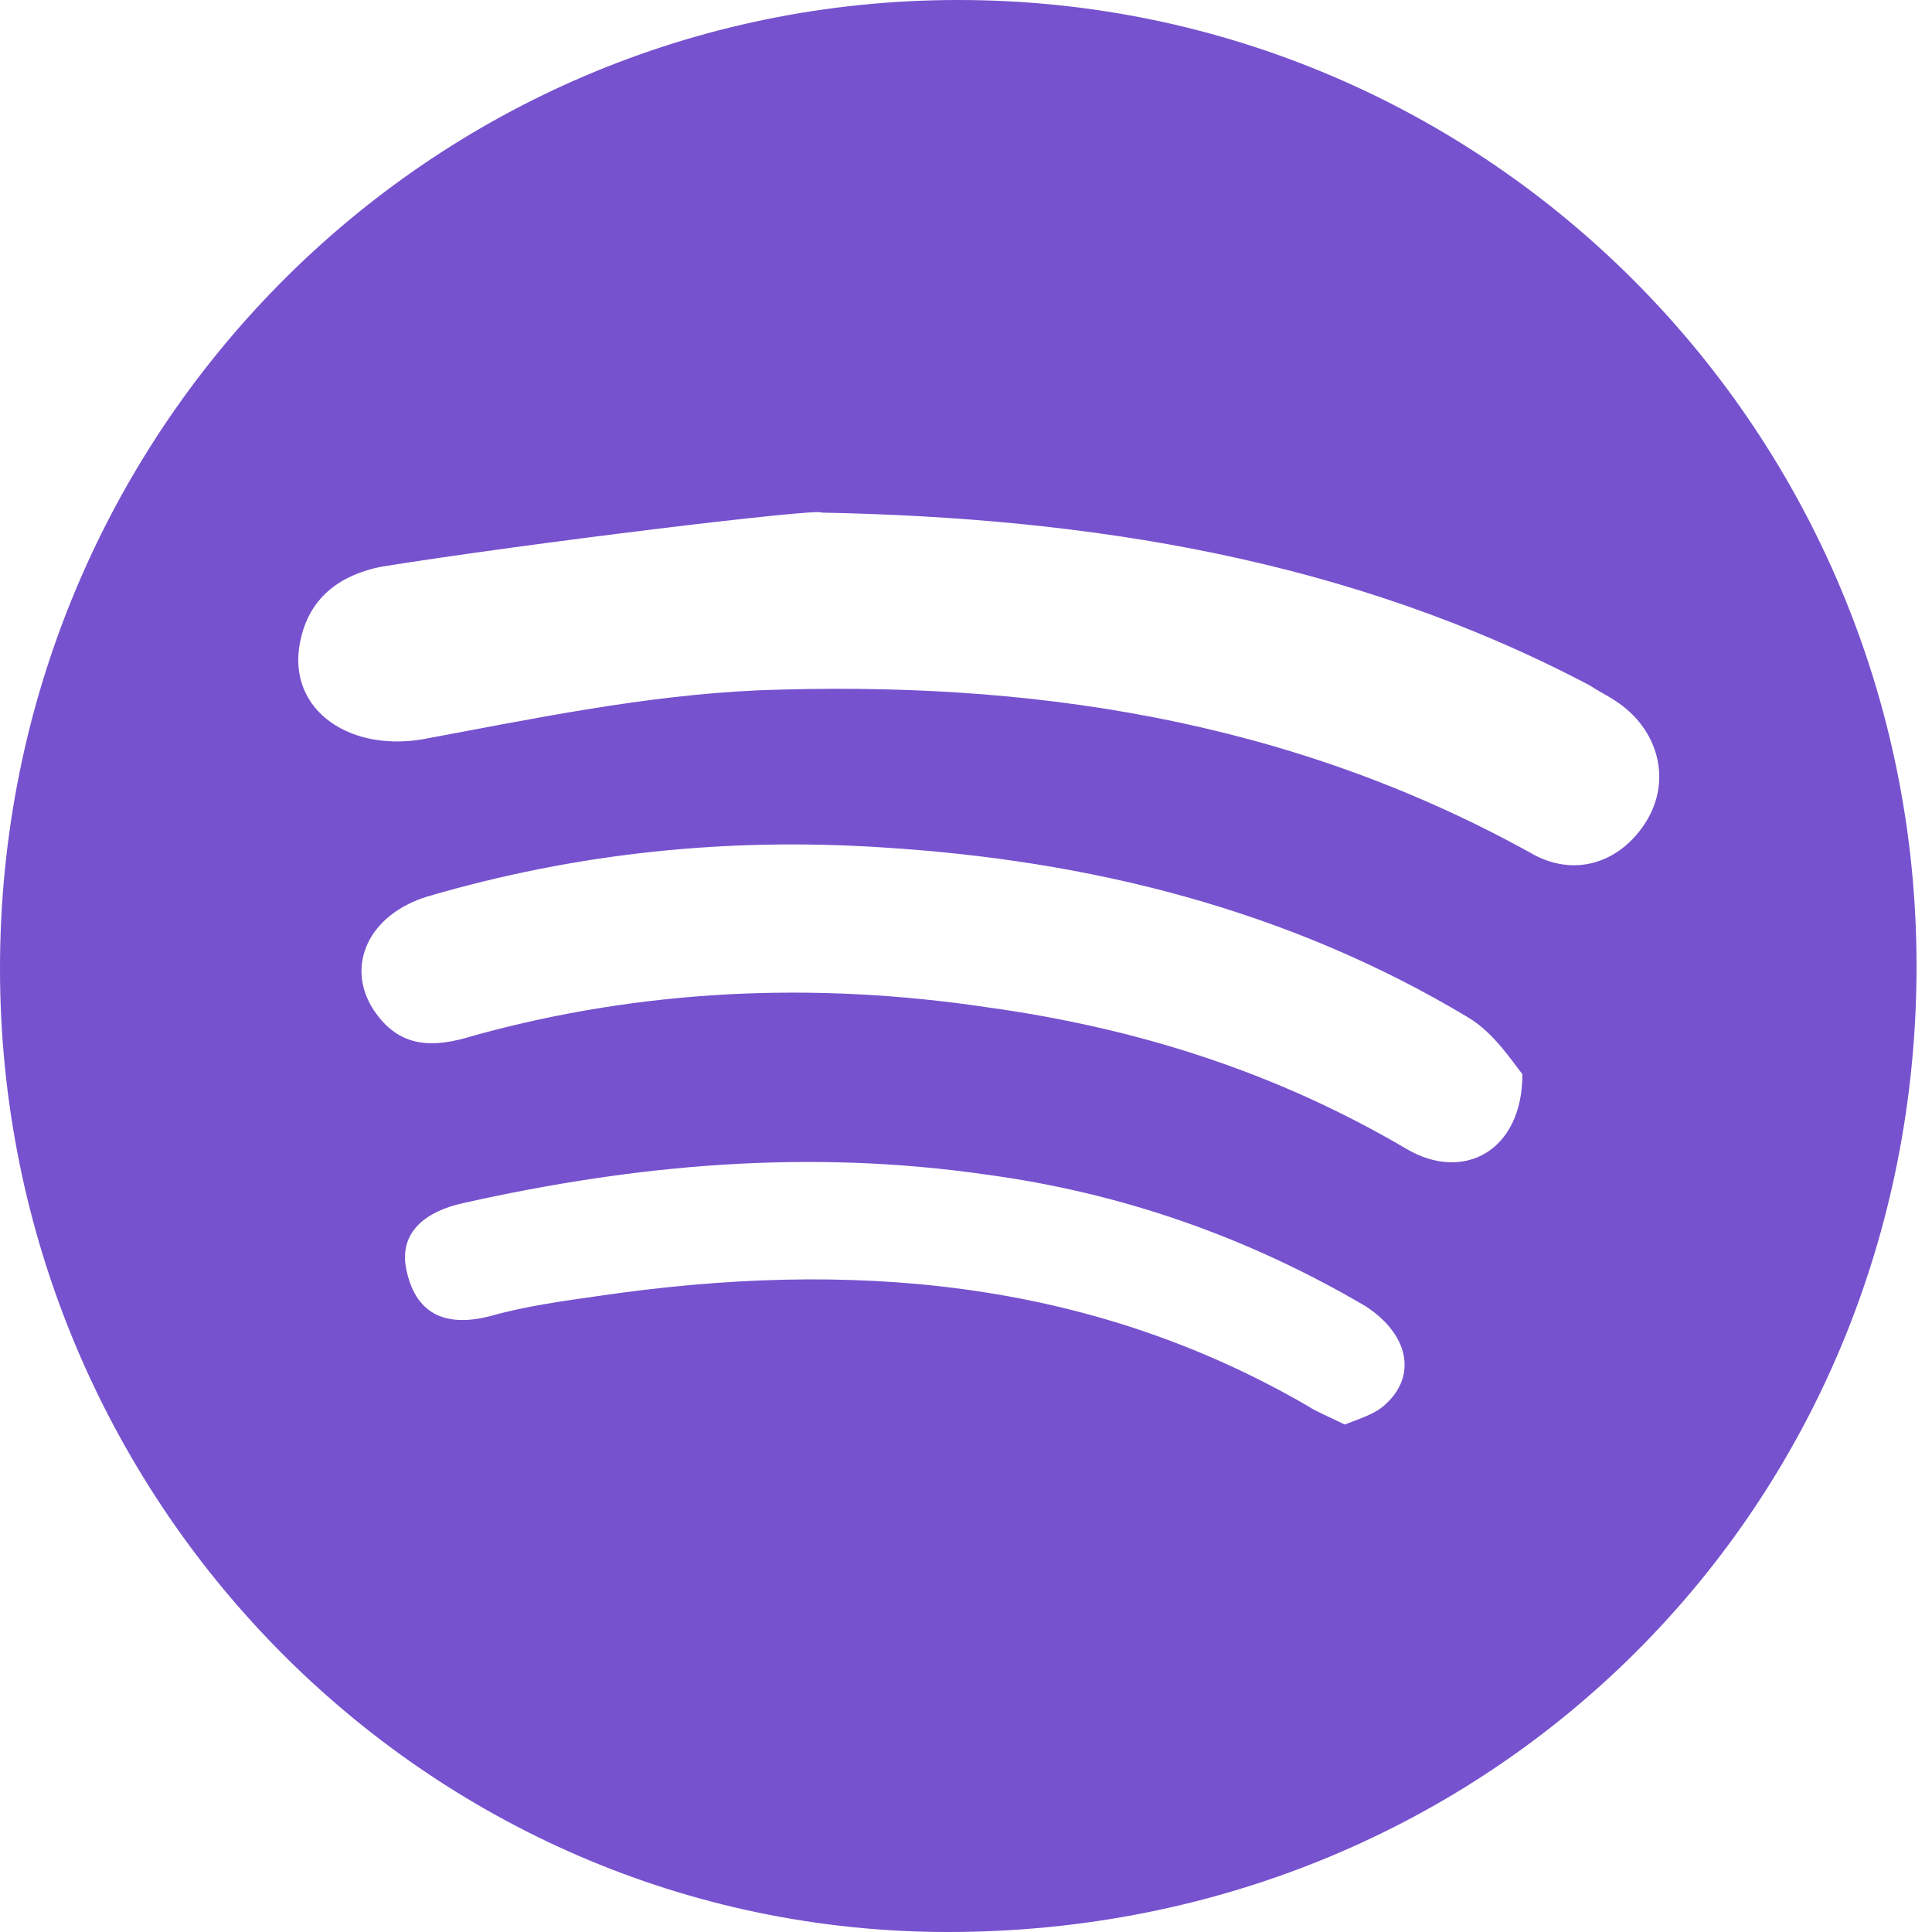 <?xml version="1.0" encoding="utf-8"?>
<!-- Generator: Adobe Illustrator 25.2.1, SVG Export Plug-In . SVG Version: 6.00 Build 0)  -->
<svg version="1.1" id="Layer_1" xmlns="http://www.w3.org/2000/svg" xmlns:xlink="http://www.w3.org/1999/xlink" x="0px" y="0px"
	 viewBox="0 0 75 75" style="enable-background:new 0 0 75 75;" xml:space="preserve">
<style type="text/css">
	.st0{fill-rule:evenodd;clip-rule:evenodd;fill:#7652CE;}
</style>
<g id="Page-1">
	<g id="Mobile-Morning_Glory" transform="translate(-113, -3777)">
		<path id="Fill-1" class="st0" d="M165.2,3832.3c0.5-0.2,1.2-0.4,1.6-0.8c1.2-1.1,0.9-2.7-0.8-3.8c-4.6-2.7-9.5-4.4-14.7-5.1
			c-6.9-1-13.6-0.4-20.3,1.1c-1.4,0.3-2.6,1.1-2.2,2.7c0.4,1.7,1.6,2.1,3.2,1.7c1.4-0.4,2.9-0.6,4.3-0.8c9.6-1.4,18.9-0.7,27.5,4.3
			C164.1,3831.8,164.6,3832,165.2,3832.3 M172.1,3818.7c-0.4-0.5-1.1-1.6-2.1-2.2c-7-4.2-14.7-6.1-22.7-6.6
			c-6-0.4-11.9,0.2-17.7,1.9c-2.3,0.7-3.2,2.7-2.1,4.4c1,1.5,2.3,1.5,3.9,1c6.5-1.8,13.2-2.1,19.9-1.1c5.8,0.8,11.2,2.5,16.3,5.5
			C169.8,3822.9,172.1,3821.7,172.1,3818.7 M144.9,3796.9c0-0.2-11.5,1.2-17.1,2.1c-1.5,0.3-2.7,1.1-3.1,2.7c-0.7,2.7,1.7,4.5,4.7,4
			c4.3-0.8,8.6-1.7,13-1.9c10.5-0.4,20.6,1.1,30,6.3c1.7,1,3.5,0.4,4.5-1.2c1-1.6,0.5-3.6-1.2-4.7c-0.3-0.2-0.7-0.4-1-0.6
			C165.4,3798.7,155.3,3797.1,144.9,3796.9 M187.4,3814.5c0,21-16.5,37.5-37.6,37.5c-20.3,0-36.8-16.8-36.8-37.4
			c0-20.8,16.6-37.6,37.2-37.6C170.8,3777,187.4,3793.8,187.4,3814.5"/>
	</g>
</g>
</svg>
